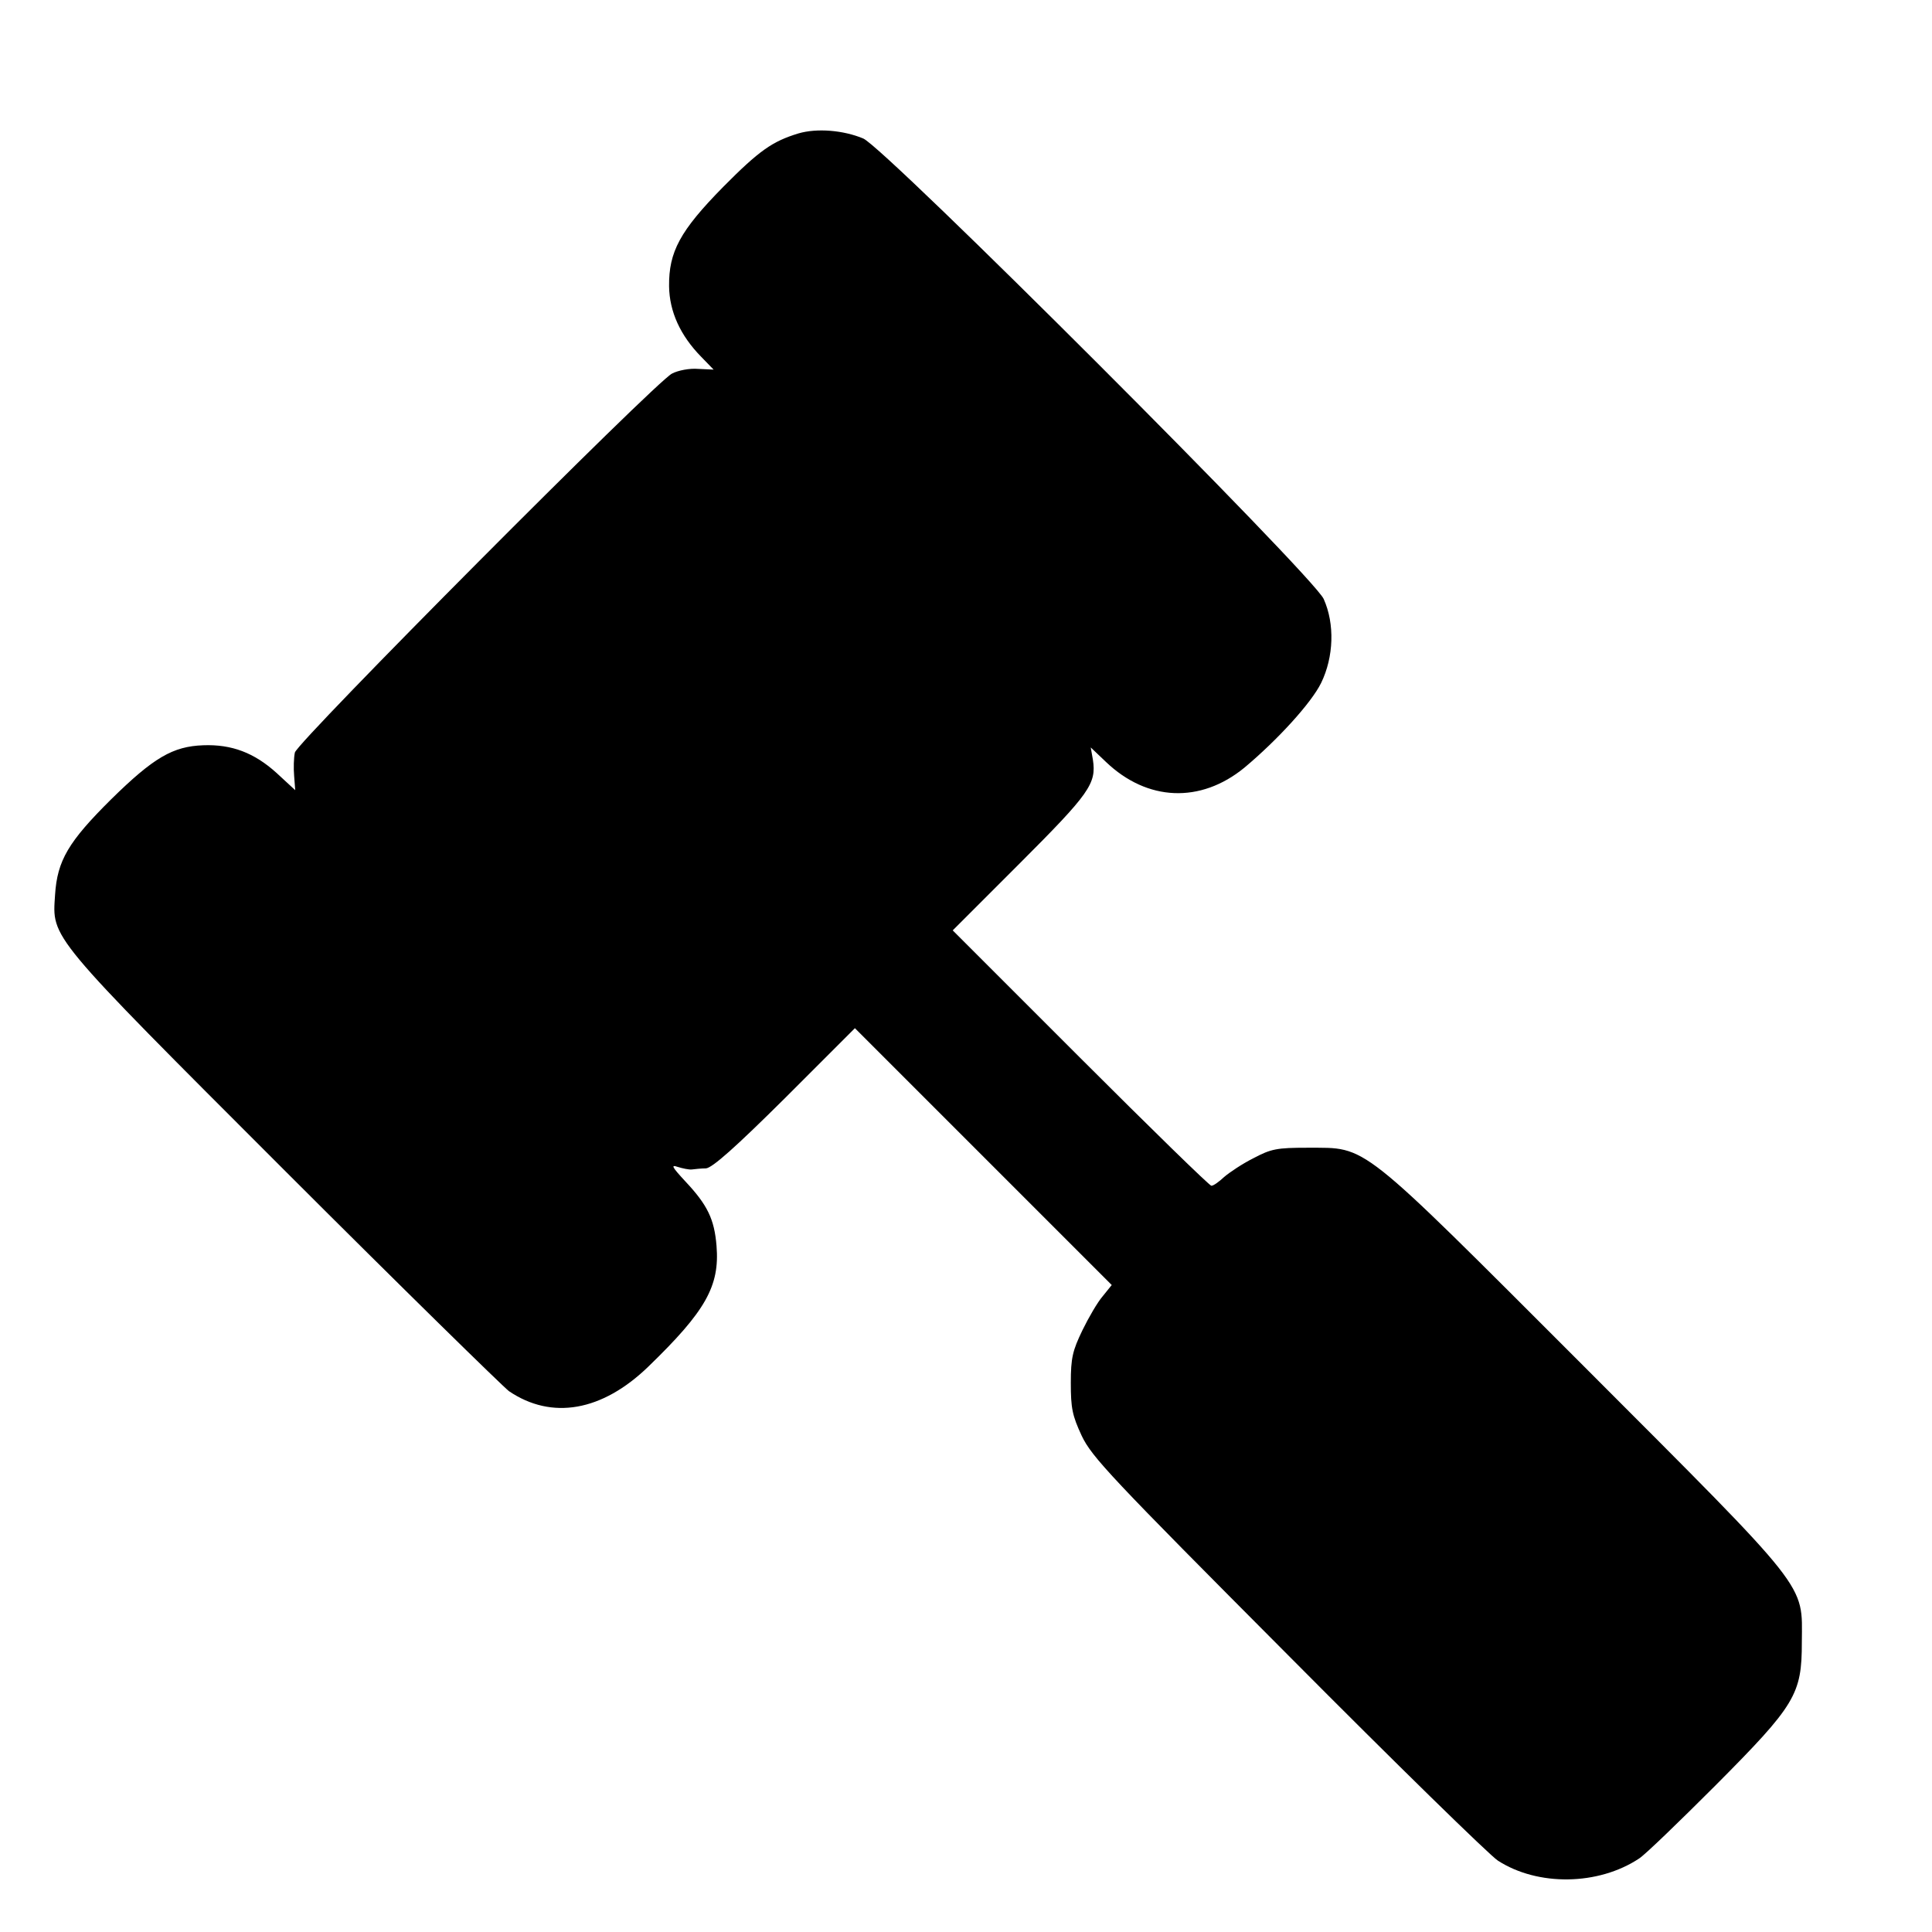 <?xml version="1.0" standalone="no"?>
<!DOCTYPE svg PUBLIC "-//W3C//DTD SVG 20010904//EN"
 "http://www.w3.org/TR/2001/REC-SVG-20010904/DTD/svg10.dtd">
<svg version="1.0" xmlns="http://www.w3.org/2000/svg"
 width="16pt" height="16pt" viewBox="0 0 16 16"
 preserveAspectRatio="xMidYMid meet">
<g transform="translate(0,16) scale(0.003,-0.003)"
fill="#000000" stroke="none">
<path d="M2204 4965 c-72 -22 -108 -47 -208 -148 -119 -121 -150 -179 -149
-274 1 -70 31 -136 89 -195 l34 -35 -43 2 c-23 2 -55 -4 -72 -13 -47 -24
-1033 -1015 -1041 -1046 -3 -14 -4 -43 -2 -65 l3 -39 -52 48 c-61 55 -123 79
-202 76 -84 -3 -137 -34 -254 -149 -118 -117 -149 -169 -155 -264 -8 -121 -22
-105 635 -762 323 -323 602 -596 618 -608 118 -80 257 -56 385 68 158 153 197
222 188 333 -6 74 -25 113 -86 178 -37 40 -41 47 -21 40 13 -4 31 -8 39 -7 8
1 26 3 39 3 18 2 81 58 218 194 l193 193 355 -355 354 -354 -25 -31 c-14 -16
-39 -59 -56 -94 -27 -56 -32 -76 -32 -145 0 -70 4 -90 30 -146 28 -59 80 -114
570 -606 296 -298 557 -553 579 -567 110 -71 277 -69 390 6 17 11 111 102 210
201 222 223 239 252 239 396 1 165 27 132 -602 762 -629 629 -595 602 -762
603 -85 0 -101 -3 -150 -29 -30 -15 -66 -39 -81 -52 -14 -13 -29 -24 -35 -24
-5 0 -168 159 -362 353 l-352 352 185 185 c193 193 212 220 202 286 l-6 34 42
-40 c114 -109 261 -115 382 -16 92 77 185 179 212 234 35 72 38 163 7 232 -30
65 -1210 1245 -1271 1271 -55 23 -128 29 -179 14z"/>
</g>
</svg>
